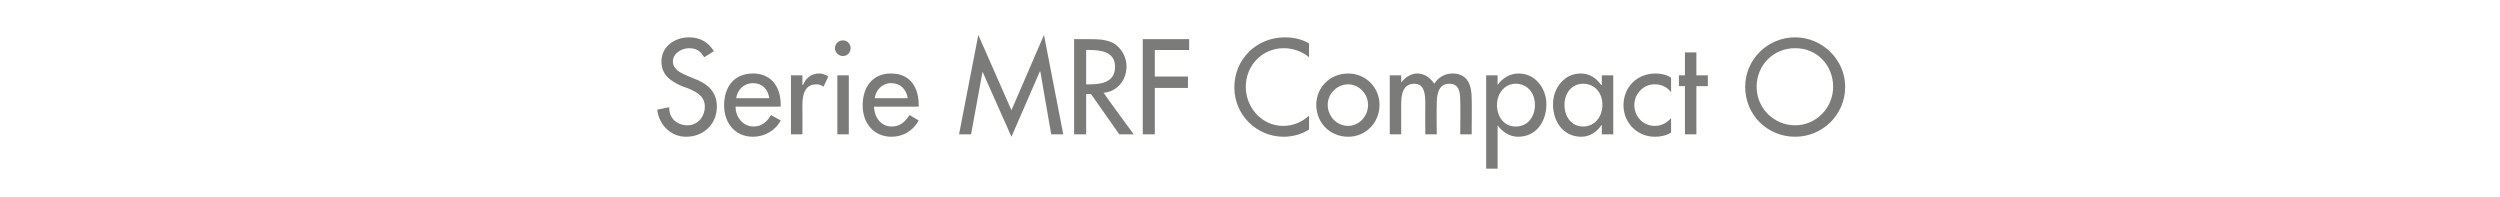 <?xml version="1.0" standalone="no"?><!DOCTYPE svg PUBLIC "-//W3C//DTD SVG 1.1//EN" "http://www.w3.org/Graphics/SVG/1.1/DTD/svg11.dtd"><svg xmlns="http://www.w3.org/2000/svg" version="1.1" width="415px" height="32.7px" viewBox="0 -5 415 32.7" style="top:-5px">  <desc>Serie MRF Compact O</desc>  <defs/>  <g id="Polygon240338">    <path d="M 116.9 4.5 C 116.3 3.5 115.6 3 114.4 3 C 113.1 3 111.7 3.9 111.7 5.2 C 111.7 6.5 113 7.1 113.9 7.5 C 113.9 7.5 115.1 8 115.1 8 C 117.3 8.8 119 10.1 119 12.7 C 119 15.6 116.8 17.7 113.9 17.7 C 111.4 17.7 109.4 15.8 109.1 13.2 C 109.1 13.2 111.1 12.8 111.1 12.8 C 111 14.6 112.4 15.8 114.1 15.8 C 115.8 15.8 117 14.4 117 12.7 C 117 11 115.7 10.3 114.3 9.7 C 114.3 9.7 113.2 9.3 113.2 9.3 C 111.4 8.5 109.8 7.5 109.8 5.2 C 109.8 2.7 112 1.2 114.4 1.2 C 116.2 1.2 117.6 2 118.5 3.5 C 118.5 3.5 116.9 4.5 116.9 4.5 Z M 122.1 12.7 C 122.1 14.4 123.3 16 125.1 16 C 126.5 16 127.3 15.2 128 14.1 C 128 14.1 129.6 15 129.6 15 C 128.7 16.7 126.9 17.7 125 17.7 C 122 17.7 120.2 15.4 120.2 12.5 C 120.2 9.5 121.8 7.2 125 7.2 C 128.1 7.2 129.6 9.5 129.6 12.4 C 129.59 12.43 129.6 12.7 129.6 12.7 C 129.6 12.7 122.1 12.73 122.1 12.7 Z M 127.7 11.3 C 127.5 9.8 126.5 8.8 125 8.8 C 123.5 8.8 122.4 9.9 122.2 11.3 C 122.2 11.3 127.7 11.3 127.7 11.3 Z M 133.2 9.1 C 133.2 9.1 133.29 9.09 133.3 9.1 C 133.8 7.9 134.7 7.2 136 7.2 C 136.5 7.2 137.1 7.4 137.5 7.7 C 137.5 7.7 136.7 9.4 136.7 9.4 C 136.3 9.1 136 9 135.5 9 C 133.5 9 133.2 10.9 133.2 12.5 C 133.23 12.49 133.2 17.3 133.2 17.3 L 131.3 17.3 L 131.3 7.5 L 133.2 7.5 L 133.2 9.1 Z M 140.9 17.3 L 139 17.3 L 139 7.5 L 140.9 7.5 L 140.9 17.3 Z M 141.2 3 C 141.2 3.7 140.7 4.3 139.9 4.3 C 139.2 4.3 138.6 3.7 138.6 3 C 138.6 2.3 139.2 1.7 139.9 1.7 C 140.7 1.7 141.2 2.3 141.2 3 Z M 145.1 12.7 C 145.1 14.4 146.2 16 148 16 C 149.5 16 150.2 15.2 151 14.1 C 151 14.1 152.5 15 152.5 15 C 151.6 16.7 149.9 17.7 148 17.7 C 145 17.7 143.2 15.4 143.2 12.5 C 143.2 9.5 144.8 7.2 147.9 7.2 C 151.1 7.2 152.5 9.5 152.5 12.4 C 152.55 12.43 152.5 12.7 152.5 12.7 C 152.5 12.7 145.05 12.73 145.1 12.7 Z M 150.7 11.3 C 150.4 9.8 149.5 8.8 147.9 8.8 C 146.5 8.8 145.4 9.9 145.2 11.3 C 145.2 11.3 150.7 11.3 150.7 11.3 Z M 163.1 6.9 L 163.1 6.9 L 161.2 17.3 L 159.2 17.3 L 162.4 0.8 L 167.9 13.3 L 173.3 0.8 L 176.5 17.3 L 174.5 17.3 L 172.7 6.9 L 172.6 6.9 L 167.9 17.7 L 163.1 6.9 Z M 188.2 17.3 L 185.8 17.3 L 181.1 10.6 L 180.3 10.6 L 180.3 17.3 L 178.3 17.3 L 178.3 1.5 C 178.3 1.5 180.71 1.49 180.7 1.5 C 182.1 1.5 183.6 1.5 184.9 2.2 C 186.2 3 187 4.5 187 6 C 187 8.3 185.5 10.2 183.2 10.4 C 183.16 10.44 188.2 17.3 188.2 17.3 Z M 180.3 9 C 180.3 9 180.92 8.99 180.9 9 C 182.9 9 185.1 8.6 185.1 6.1 C 185.1 3.6 182.8 3.3 180.8 3.3 C 180.81 3.25 180.3 3.3 180.3 3.3 L 180.3 9 Z M 191.7 3.3 L 191.7 7.7 L 197.2 7.7 L 197.2 9.6 L 191.7 9.6 L 191.7 17.3 L 189.7 17.3 L 189.7 1.5 L 197.4 1.5 L 197.4 3.3 L 191.7 3.3 Z M 217.3 4.5 C 216.1 3.5 214.6 3 213.1 3 C 209.5 3 206.8 5.9 206.8 9.4 C 206.8 12.9 209.5 15.9 213 15.9 C 214.6 15.9 216.1 15.3 217.3 14.2 C 217.3 14.2 217.3 16.5 217.3 16.5 C 216.1 17.3 214.5 17.7 213.1 17.7 C 208.6 17.7 204.9 14.1 204.9 9.5 C 204.9 4.8 208.6 1.2 213.3 1.2 C 214.7 1.2 216.1 1.5 217.3 2.2 C 217.3 2.2 217.3 4.5 217.3 4.5 Z M 229 12.4 C 229 15.4 226.7 17.7 223.8 17.7 C 220.8 17.7 218.5 15.4 218.5 12.4 C 218.5 9.5 220.8 7.2 223.8 7.2 C 226.7 7.2 229 9.5 229 12.4 Z M 220.4 12.4 C 220.4 14.3 221.9 15.9 223.8 15.9 C 225.6 15.9 227.1 14.3 227.1 12.4 C 227.1 10.6 225.6 9 223.8 9 C 221.9 9 220.4 10.6 220.4 12.4 Z M 232.6 8.7 C 232.6 8.7 232.62 8.74 232.6 8.7 C 233.2 7.9 234.2 7.2 235.2 7.2 C 236.5 7.2 237.4 7.9 238.1 8.9 C 238.7 7.9 239.8 7.2 241.1 7.2 C 243.7 7.2 244.3 9.2 244.3 11.4 C 244.34 11.44 244.3 17.3 244.3 17.3 L 242.4 17.3 C 242.4 17.3 242.45 11.76 242.4 11.8 C 242.4 10.5 242.3 8.9 240.6 8.9 C 238.6 8.9 238.5 11 238.5 12.5 C 238.46 12.49 238.5 17.3 238.5 17.3 L 236.6 17.3 C 236.6 17.3 236.57 12.12 236.6 12.1 C 236.6 10.8 236.5 8.9 234.8 8.9 C 232.7 8.9 232.6 11 232.6 12.5 C 232.58 12.49 232.6 17.3 232.6 17.3 L 230.7 17.3 L 230.7 7.5 L 232.6 7.5 L 232.6 8.7 Z M 254.8 12.4 C 254.8 10.5 253.6 8.9 251.6 8.9 C 249.7 8.9 248.5 10.6 248.5 12.4 C 248.5 14.3 249.6 16 251.6 16 C 253.7 16 254.8 14.3 254.8 12.4 Z M 248.6 9.1 C 248.6 9.1 248.64 9.13 248.6 9.1 C 249.4 8 250.6 7.2 252.1 7.2 C 254.9 7.2 256.7 9.7 256.7 12.3 C 256.7 15.2 255 17.7 252 17.7 C 250.6 17.7 249.4 16.9 248.6 15.8 C 248.64 15.79 248.6 15.8 248.6 15.8 L 248.6 23 L 246.7 23 L 246.7 7.5 L 248.6 7.5 L 248.6 9.1 Z M 266 12.4 C 266 10.5 264.8 8.9 262.8 8.9 C 260.8 8.9 259.7 10.6 259.7 12.4 C 259.7 14.3 260.8 16 262.8 16 C 264.8 16 266 14.3 266 12.4 Z M 267.8 17.3 L 265.9 17.3 L 265.9 15.8 C 265.9 15.8 265.82 15.79 265.8 15.8 C 265.1 16.9 263.9 17.7 262.5 17.7 C 259.5 17.7 257.8 15.2 257.8 12.3 C 257.8 9.7 259.6 7.2 262.4 7.2 C 263.9 7.2 265 8 265.8 9.1 C 265.82 9.13 265.9 9.1 265.9 9.1 L 265.9 7.5 L 267.8 7.5 L 267.8 17.3 Z M 277.4 10.3 C 276.7 9.4 275.8 9 274.6 9 C 272.8 9 271.3 10.6 271.3 12.4 C 271.3 14.4 272.8 15.9 274.7 15.9 C 275.8 15.9 276.7 15.4 277.4 14.6 C 277.4 14.6 277.4 17 277.4 17 C 276.6 17.5 275.7 17.7 274.7 17.7 C 271.8 17.7 269.5 15.4 269.5 12.5 C 269.5 9.4 271.8 7.2 274.8 7.2 C 275.7 7.2 276.7 7.4 277.4 7.9 C 277.4 7.9 277.4 10.3 277.4 10.3 Z M 281.6 17.3 L 279.7 17.3 L 279.7 9.3 L 278.7 9.3 L 278.7 7.5 L 279.7 7.5 L 279.7 3.7 L 281.6 3.7 L 281.6 7.5 L 283.5 7.5 L 283.5 9.3 L 281.6 9.3 L 281.6 17.3 Z M 306.3 9.4 C 306.3 14.1 302.5 17.7 298 17.7 C 293.4 17.7 289.7 14.1 289.7 9.4 C 289.7 4.9 293.4 1.2 298 1.2 C 302.5 1.2 306.3 4.9 306.3 9.4 Z M 304.3 9.4 C 304.3 5.9 301.7 3 298 3 C 294.3 3 291.6 5.9 291.6 9.4 C 291.6 13 294.5 15.8 298 15.8 C 301.4 15.8 304.3 13 304.3 9.4 Z " stroke="none" fill="#7b7b7a"/>  </g></svg>